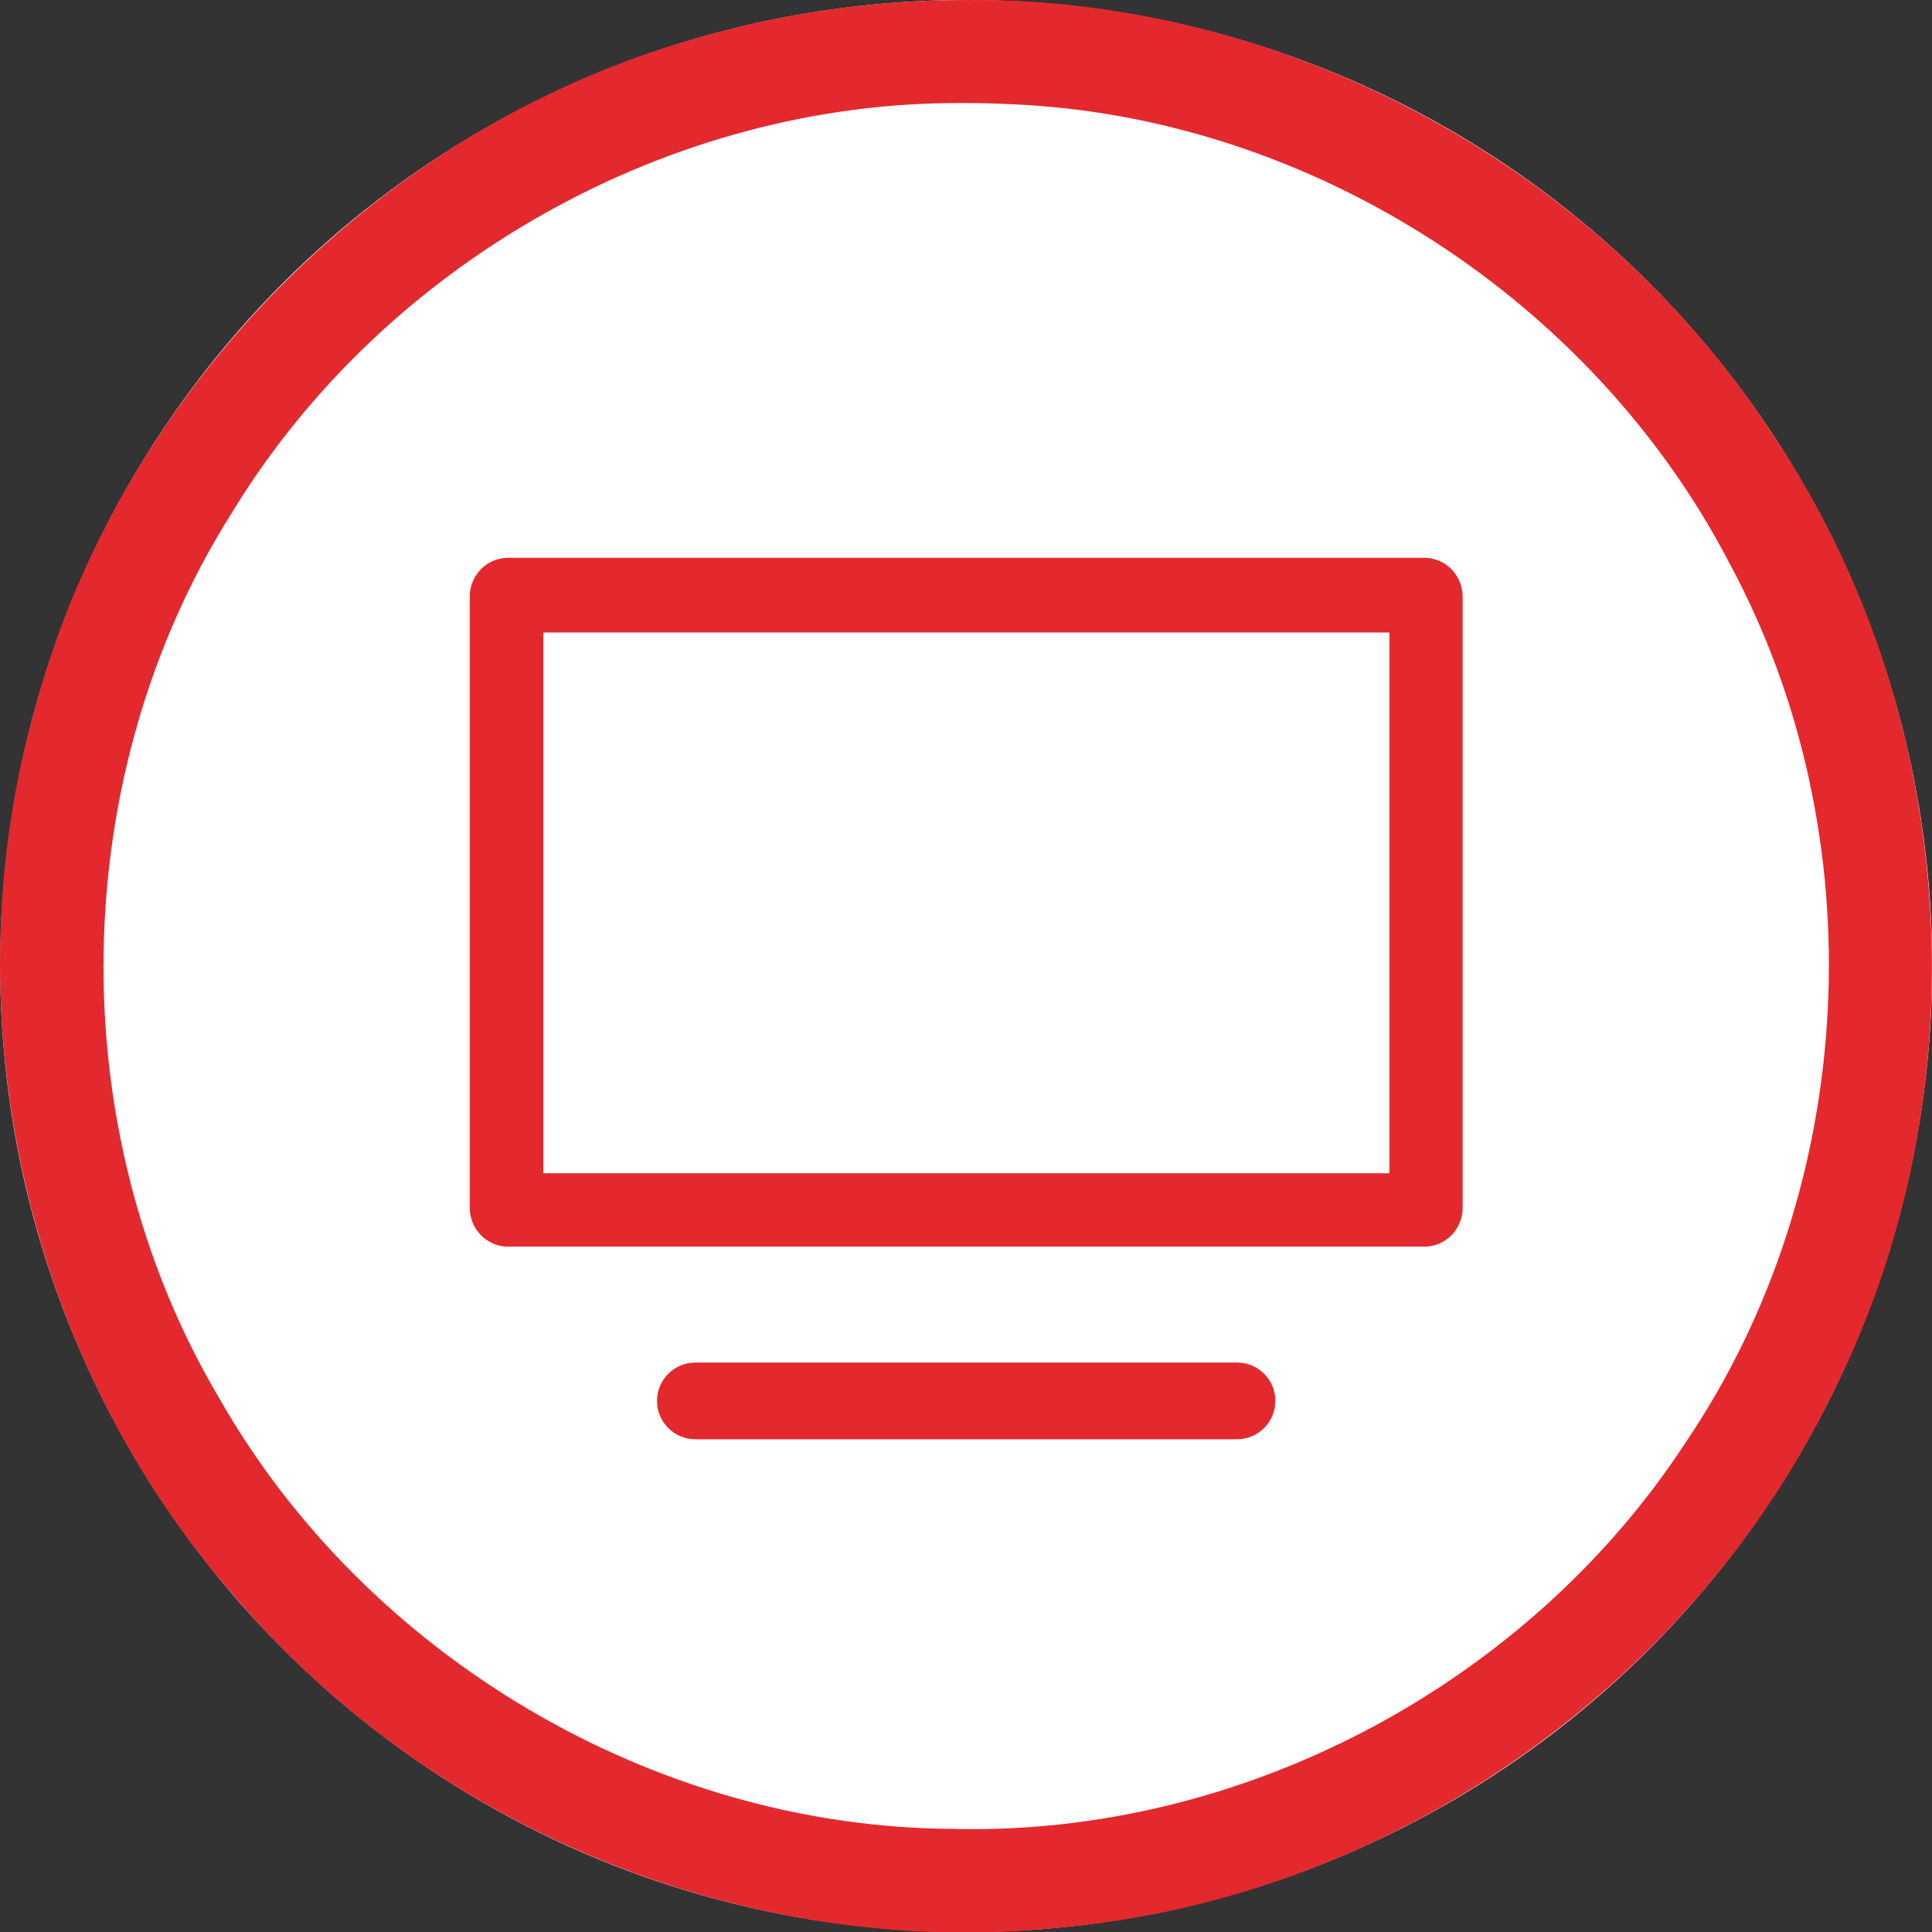 <?xml version="1.0" encoding="UTF-8" standalone="no"?>
<svg
   xmlns:dc="http://purl.org/dc/elements/1.1/"
   xmlns:cc="http://creativecommons.org/ns#"
   xmlns:rdf="http://www.w3.org/1999/02/22-rdf-syntax-ns#"
   xmlns:svg="http://www.w3.org/2000/svg"
   xmlns="http://www.w3.org/2000/svg"
   id="svg128"
   style="clip-rule:evenodd;fill-rule:evenodd;stroke-linejoin:round;stroke-miterlimit:1.5"
   xml:space="preserve"
   version="1.1"
   viewBox="0 0 60 60"
   height="60"
   width="60"><rect x="0" y="0" width="60" height="60" fill="#333333" stroke="none"/><defs
     id="defs132" /><g
     transform="matrix(0.2,0,0,0.2,0.006,3.3261915e-4)"
     id="Background_circle"><g
       id="g105"><circle
         id="circle101"
         style="fill:#ffffff"
         r="150"
         cy="150"
         cx="150" /><path
         id="path103"
         d="m 150.485,0.001 c 49.524,-0.308 97.99,26.139 124.885,67.66 29.15,43.417 32.669,102.355 9.029,148.98 -22.323,45.724 -69.265,78.28 -120.017,82.677 C 116.8,304.272 67.627,284.532 36.597,248.141 4.228,211.431 -7.877,158.346 5.079,111.186 18.201,60.592 59.782,18.759 110.292,5.321 c 13.074,-3.589 26.637,-5.368 40.193,-5.32 z m -0.919,16 C 104.08,15.683 59.676,40.731 36.035,79.522 10.169,120.373 9.328,175.394 33.956,217.011 c 22.835,40.175 67.61,66.707 113.877,66.972 44.984,1.173 89.419,-22.447 113.952,-60.106 26.866,-39.709 29.543,-94.088 6.807,-136.282 -21.267,-41.054 -65.006,-69.348 -111.261,-71.398 -2.586,-0.138 -5.175,-0.205 -7.765,-0.196 z"
         style="fill:#e3292e" /></g><g
       id="g125"><g
         id="g119"><g
           id="g109"
           transform="matrix(1,0,0,1.017,0,-12.456)"><rect
             id="rect107"
             style="fill:#e3292e;fill-opacity:0;stroke:#e3292e;stroke-width:11.9px"
             height="93.275"
             width="142.279"
             y="103.363"
             x="78.86" /></g><g
           id="g113"
           transform="matrix(1.701,0,0,1.087,-105.138,-15.12)"><rect
             id="rect111"
             style="fill:#ffffff"
             height="77.198"
             width="77.198"
             y="104.31"
             x="111.401" /></g><g
           id="g117"
           transform="translate(-4.856,-7.977)"><path
             id="path115"
             style="fill:#e3292e"
             d="m 202.868,225.508 c 0,-3.287 -2.668,-5.955 -5.954,-5.955 h -84.115 c -3.286,0 -5.954,2.668 -5.954,5.955 0,3.286 2.668,5.954 5.954,5.954 h 84.115 c 3.286,0 5.954,-2.668 5.954,-5.954 z" /></g></g><g
         id="g123"
         transform="matrix(1.669,0,0,1.066,-100.308,-7.715)"><rect
           id="rect121"
           style="fill:#ffffff"
           height="78.688"
           width="78.688"
           y="99.376"
           x="110.656" /></g></g></g></svg>
